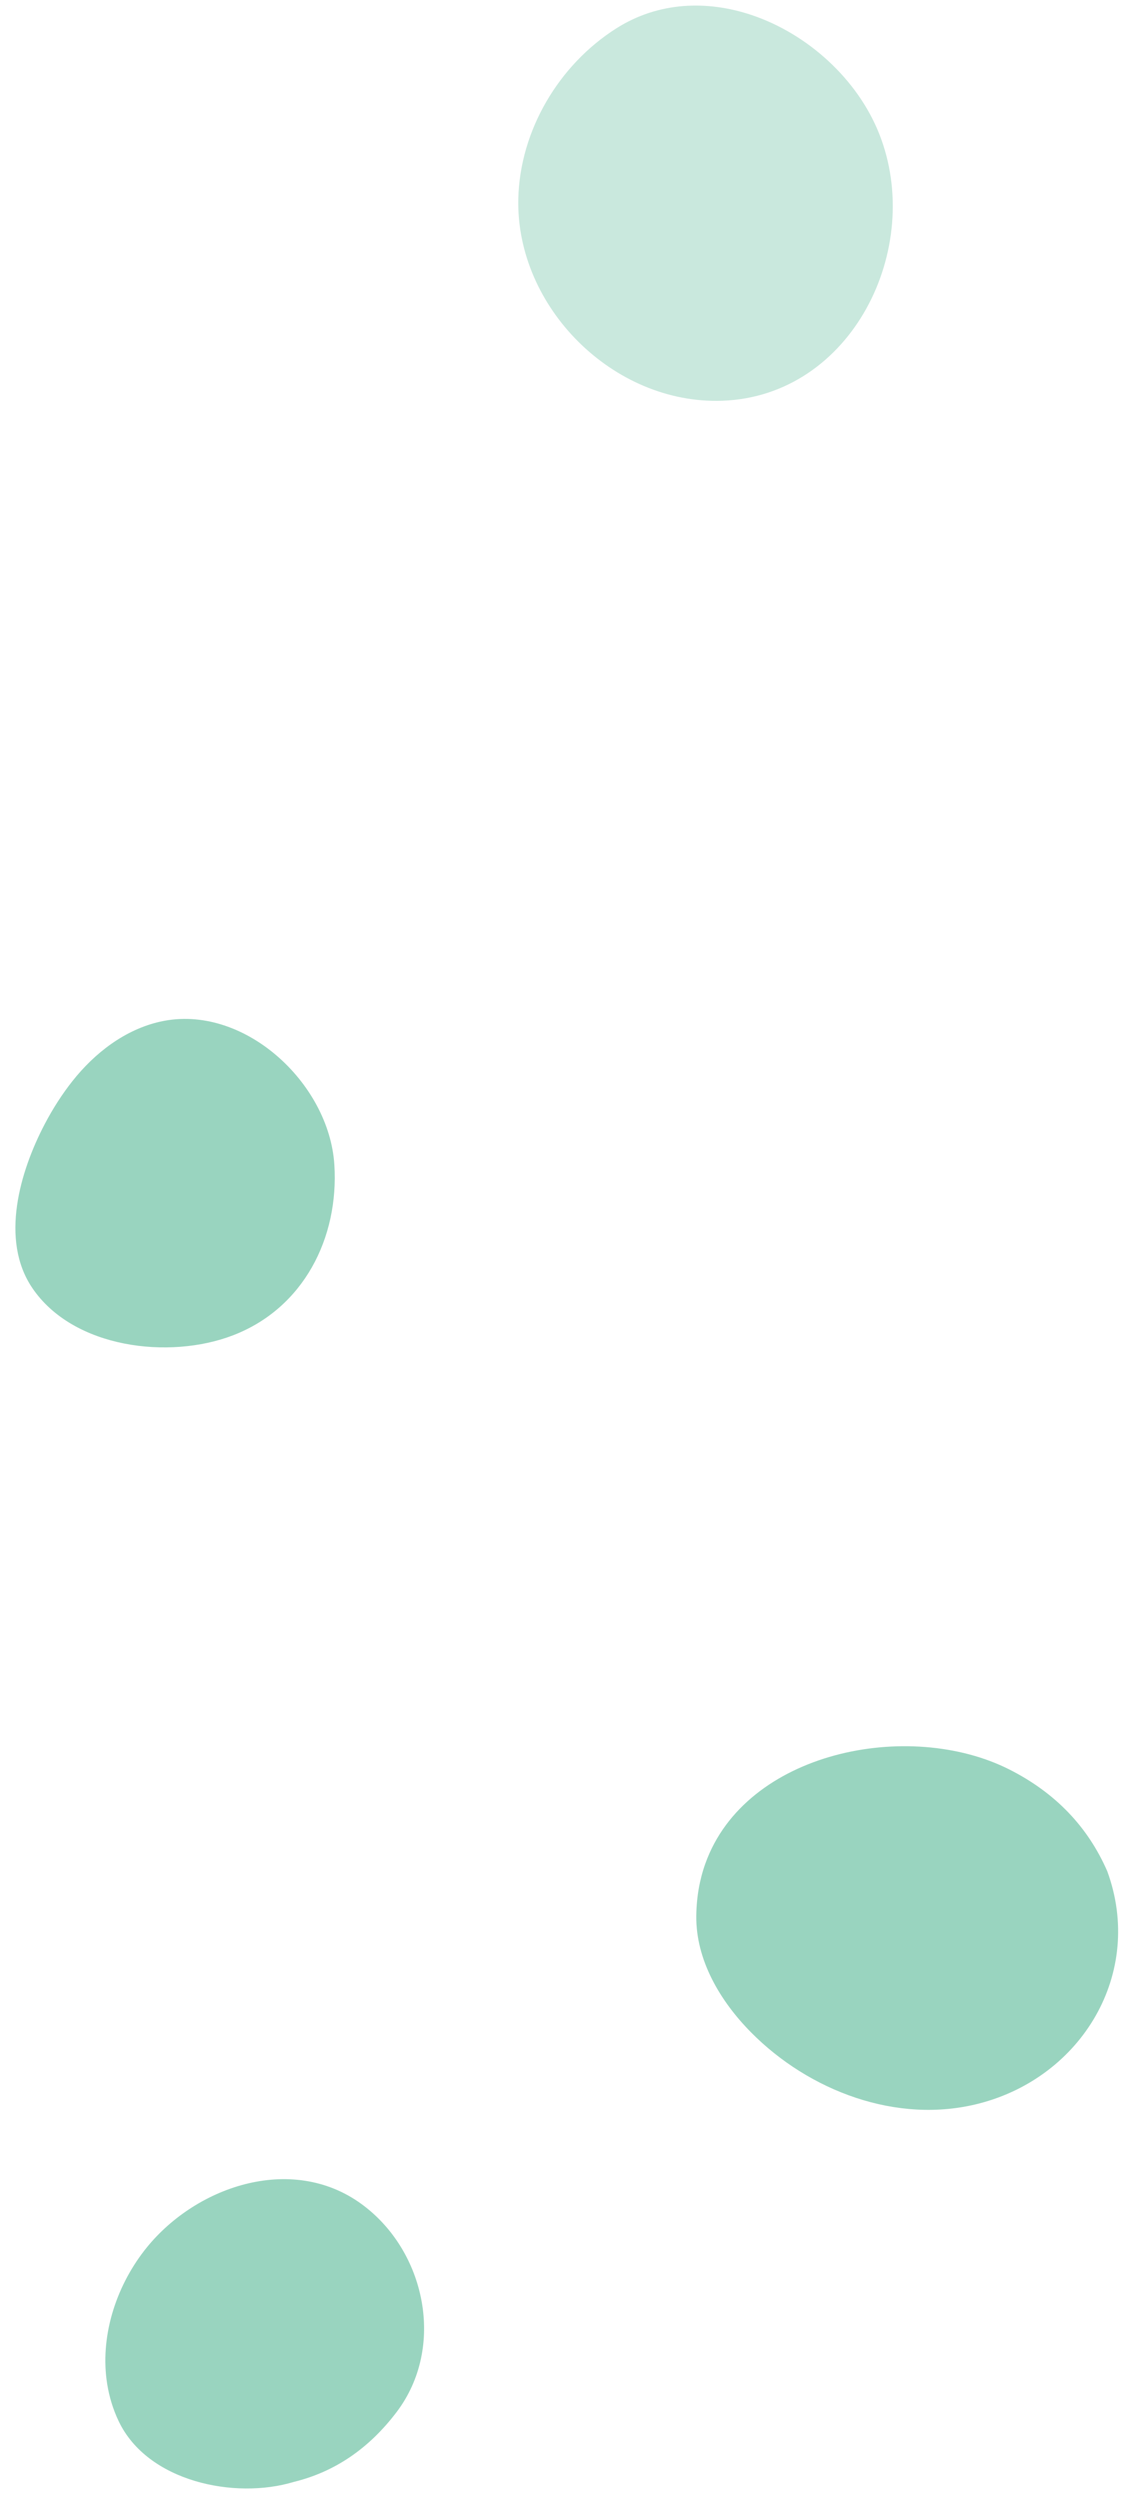 <?xml version="1.0" encoding="UTF-8" standalone="no"?><svg xmlns="http://www.w3.org/2000/svg" xmlns:xlink="http://www.w3.org/1999/xlink" fill="#000000" height="380.9" preserveAspectRatio="xMidYMid meet" version="1" viewBox="158.4 56.5 174.5 380.9" width="174.5" zoomAndPan="magnify"><g><g id="change1_1"><path d="M 174.734 419.719 C 175.047 421.66 175.617 423.57 176.488 425.395 C 180.871 434.605 194.168 437.371 203.184 434.641 C 209.41 433.117 214.637 429.562 218.859 423.98 C 226.355 414.07 223.266 399.406 213.465 392.285 C 202.785 384.527 187.938 389.652 180.383 399.41 C 175.977 405.102 173.609 412.645 174.734 419.719" fill="#99d4bf"/></g><g id="change1_2"><path d="M 265.895 340.438 C 265.031 342.852 264.547 345.512 264.516 348.41 C 264.441 355.121 268.145 361.383 272.863 366.152 C 281.645 375.039 295.082 380.23 307.637 376.984 C 323.289 372.941 332.828 357.141 327.152 341.609 C 324.184 334.801 319.211 329.633 312.242 326.105 C 296.953 318.367 272.008 323.32 265.895 340.438" fill="#99d4bf"/></g><g id="change1_3"><path d="M 165.184 227.828 C 161.461 234.949 158.355 245.398 163.32 252.734 C 169.543 261.934 184.195 263.695 193.922 259.945 C 204.664 255.809 210.07 245.109 209.355 233.941 C 208.555 221.434 195.441 209.336 182.84 212.152 C 177.465 213.352 172.836 216.914 169.422 221.238 C 167.922 223.133 166.461 225.379 165.184 227.828" fill="#99d4bf"/></g><g id="change2_1"><path d="M 272.969 58.797 C 266.172 56.512 258.746 56.75 252.324 60.824 C 243.547 66.391 237.637 76.387 237.391 86.777 C 237.008 103.309 251.875 118.141 268.461 117.559 C 288.23 116.863 299.305 94.34 292.402 76.91 C 289.109 68.59 281.539 61.684 272.969 58.797" fill="#c9e8dd"/></g></g></svg>